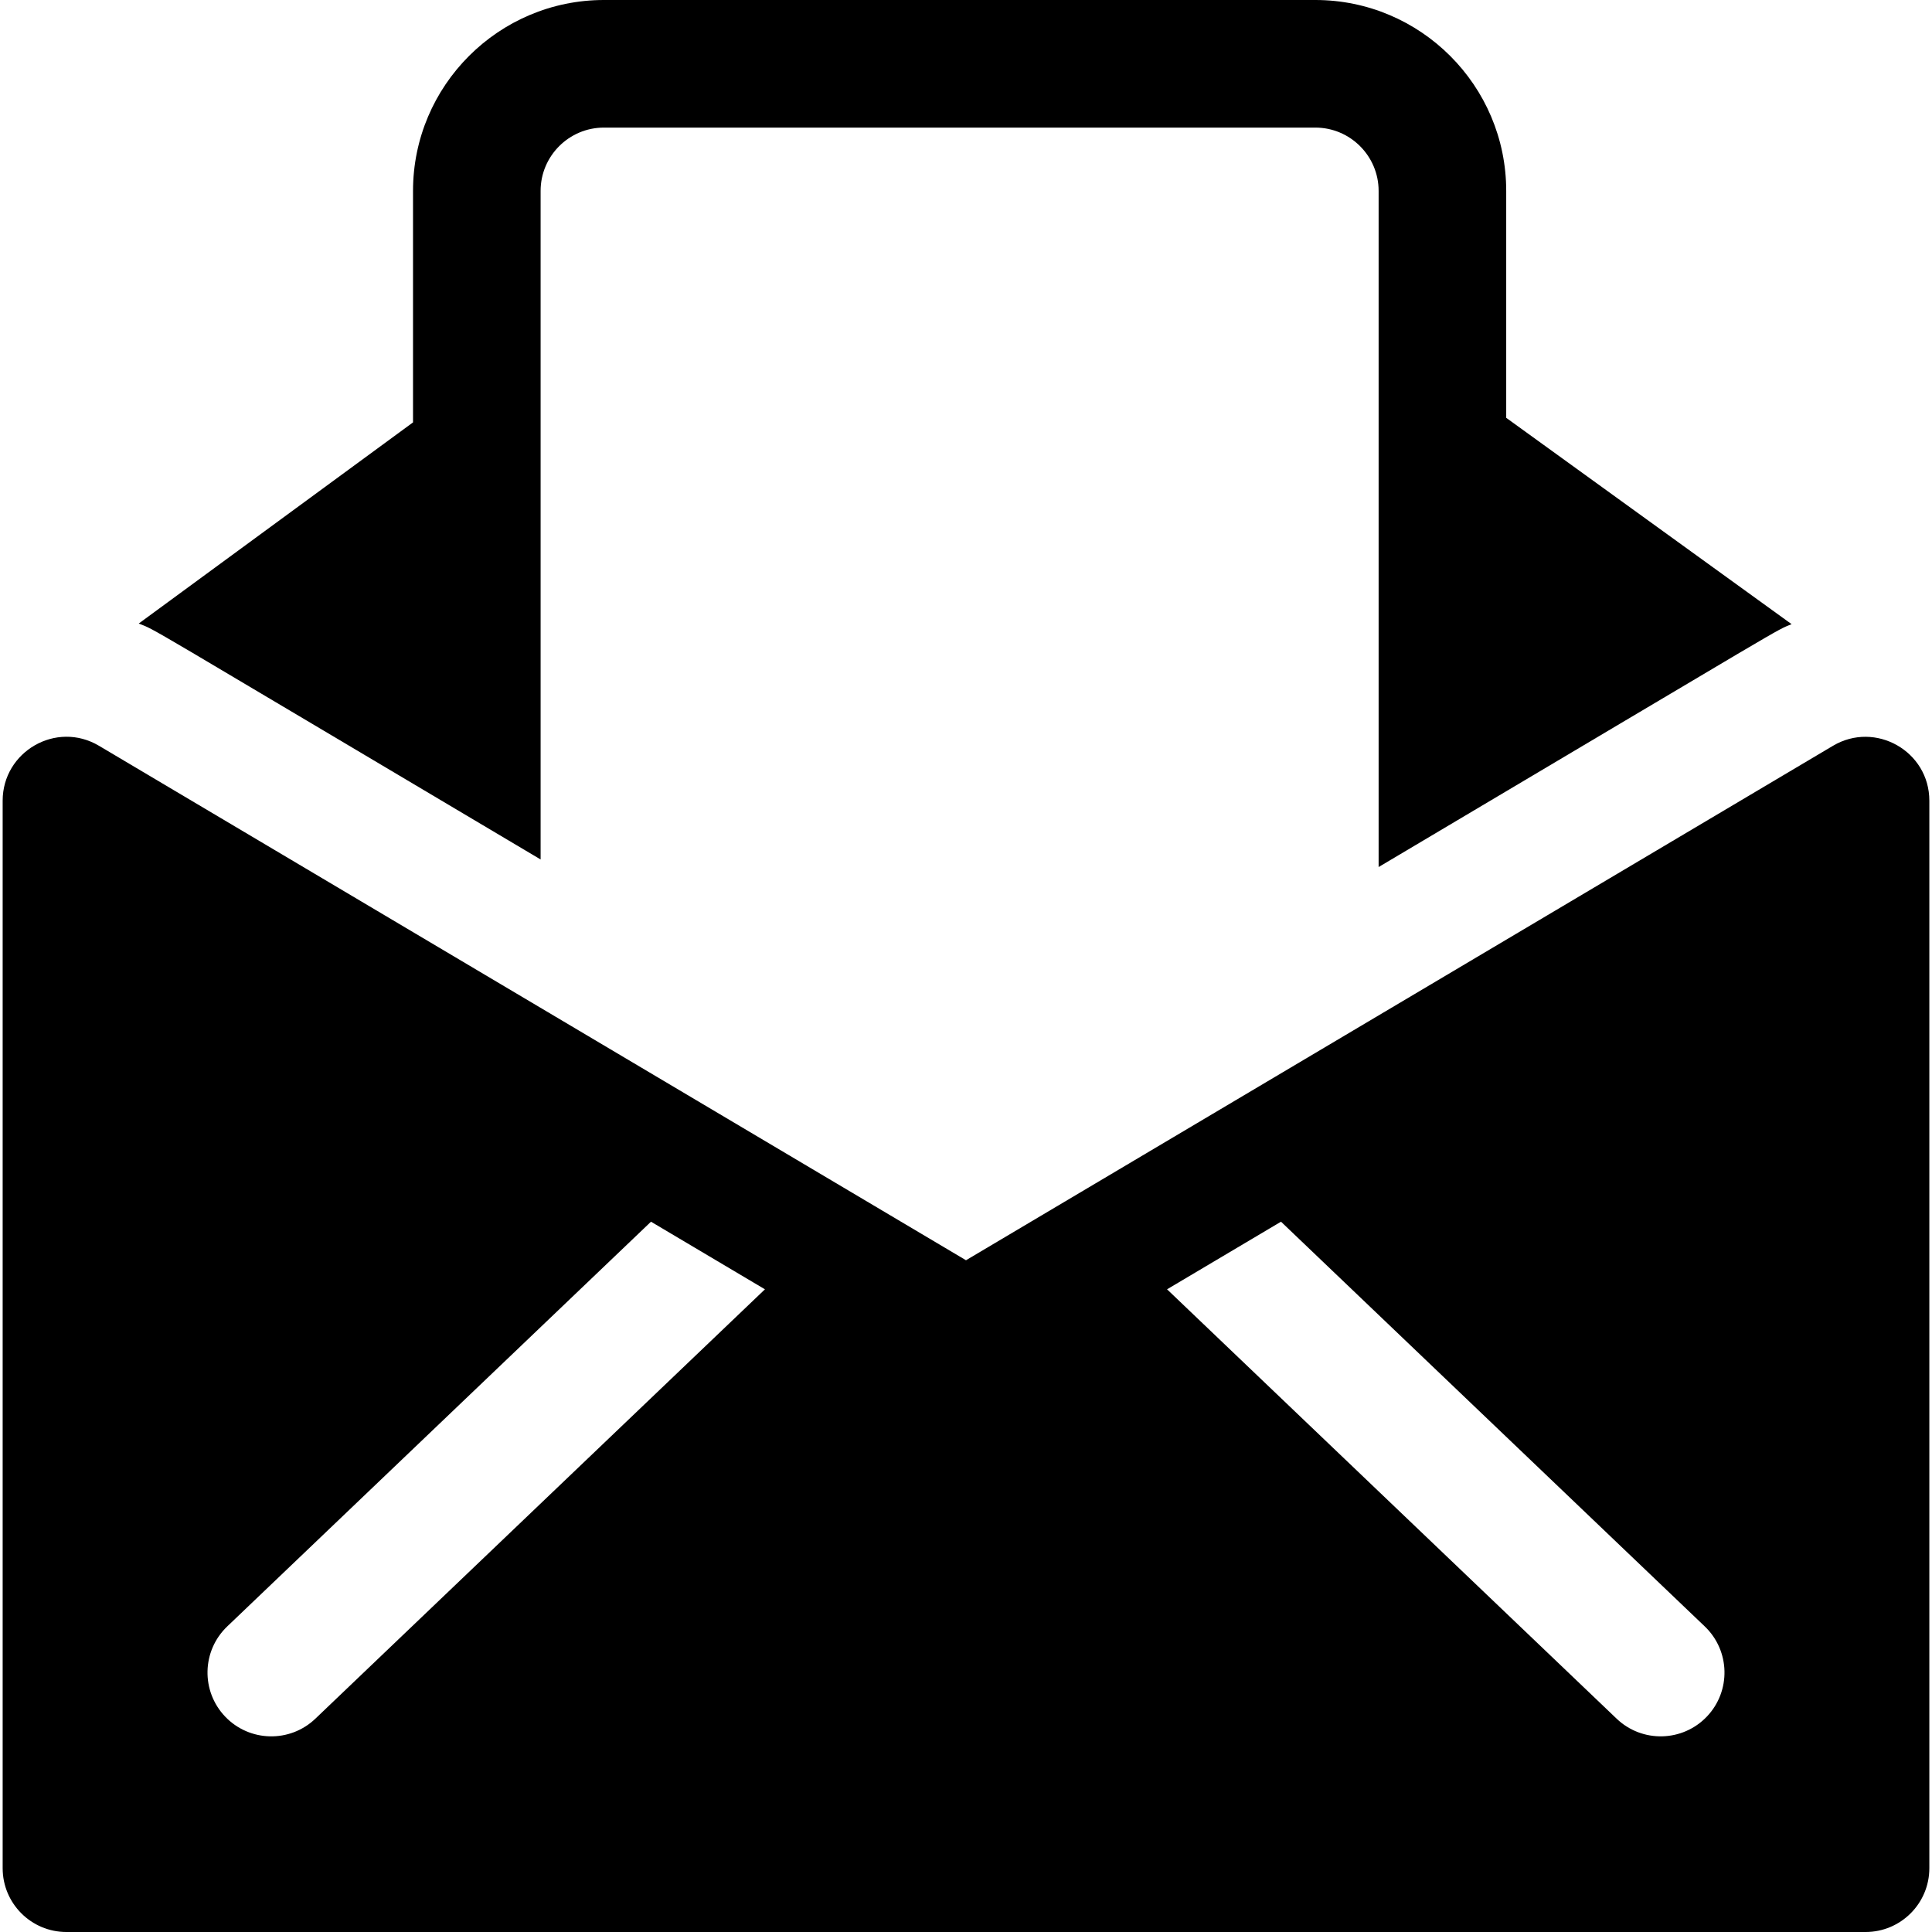 <?xml version="1.0" encoding="iso-8859-1"?>
<!-- Uploaded to: SVG Repo, www.svgrepo.com, Generator: SVG Repo Mixer Tools -->
<svg fill="#000000" height="800px" width="800px" version="1.1" id="Layer_1" xmlns="http://www.w3.org/2000/svg" xmlns:xlink="http://www.w3.org/1999/xlink" 
	 viewBox="0 0 512.001 512.001" xml:space="preserve">
<g>
	<g>
		<path d="M474.792,165.408l-75.629-54.68V50.59C399.162,22.694,376.469,0,348.574,0h-188.53c-27.894,0-50.589,22.694-50.589,50.59
			v61.348L36.769,165.24c5.174,2.111-2.947-2.416,106.5,62.528V50.59c0-9.25,7.525-16.775,16.775-16.775h188.53
			c9.25,0,16.775,7.525,16.775,16.775v179.184C477.77,163.064,470.023,167.406,474.792,165.408z"/>
	</g>
</g>
<g>
	<g>
		<path d="M485.76,197.643C474.374,204.4,265.369,328.42,256,333.979c-7.916-4.698-217.388-128.994-229.76-136.335
			c-11.353-6.737-25.535,1.55-25.535,14.54v282.911c0,9.356,7.585,16.907,16.907,16.907h476.777c9.337,0,16.907-7.57,16.907-16.907
			V212.183C511.295,199.072,496.987,190.98,485.76,197.643z M83.575,455.471c-6.751,6.449-17.454,6.205-23.903-0.548
			c-6.45-6.753-6.204-17.455,0.548-23.904l112.3-107.255l30.197,17.917L83.575,455.471z M452.328,454.922
			c-6.447,6.75-17.15,7-23.904,0.548L309.282,341.681l30.197-17.919l112.3,107.256C458.531,437.467,458.777,448.169,452.328,454.922
			z"/>
	</g>
</g>
</svg>